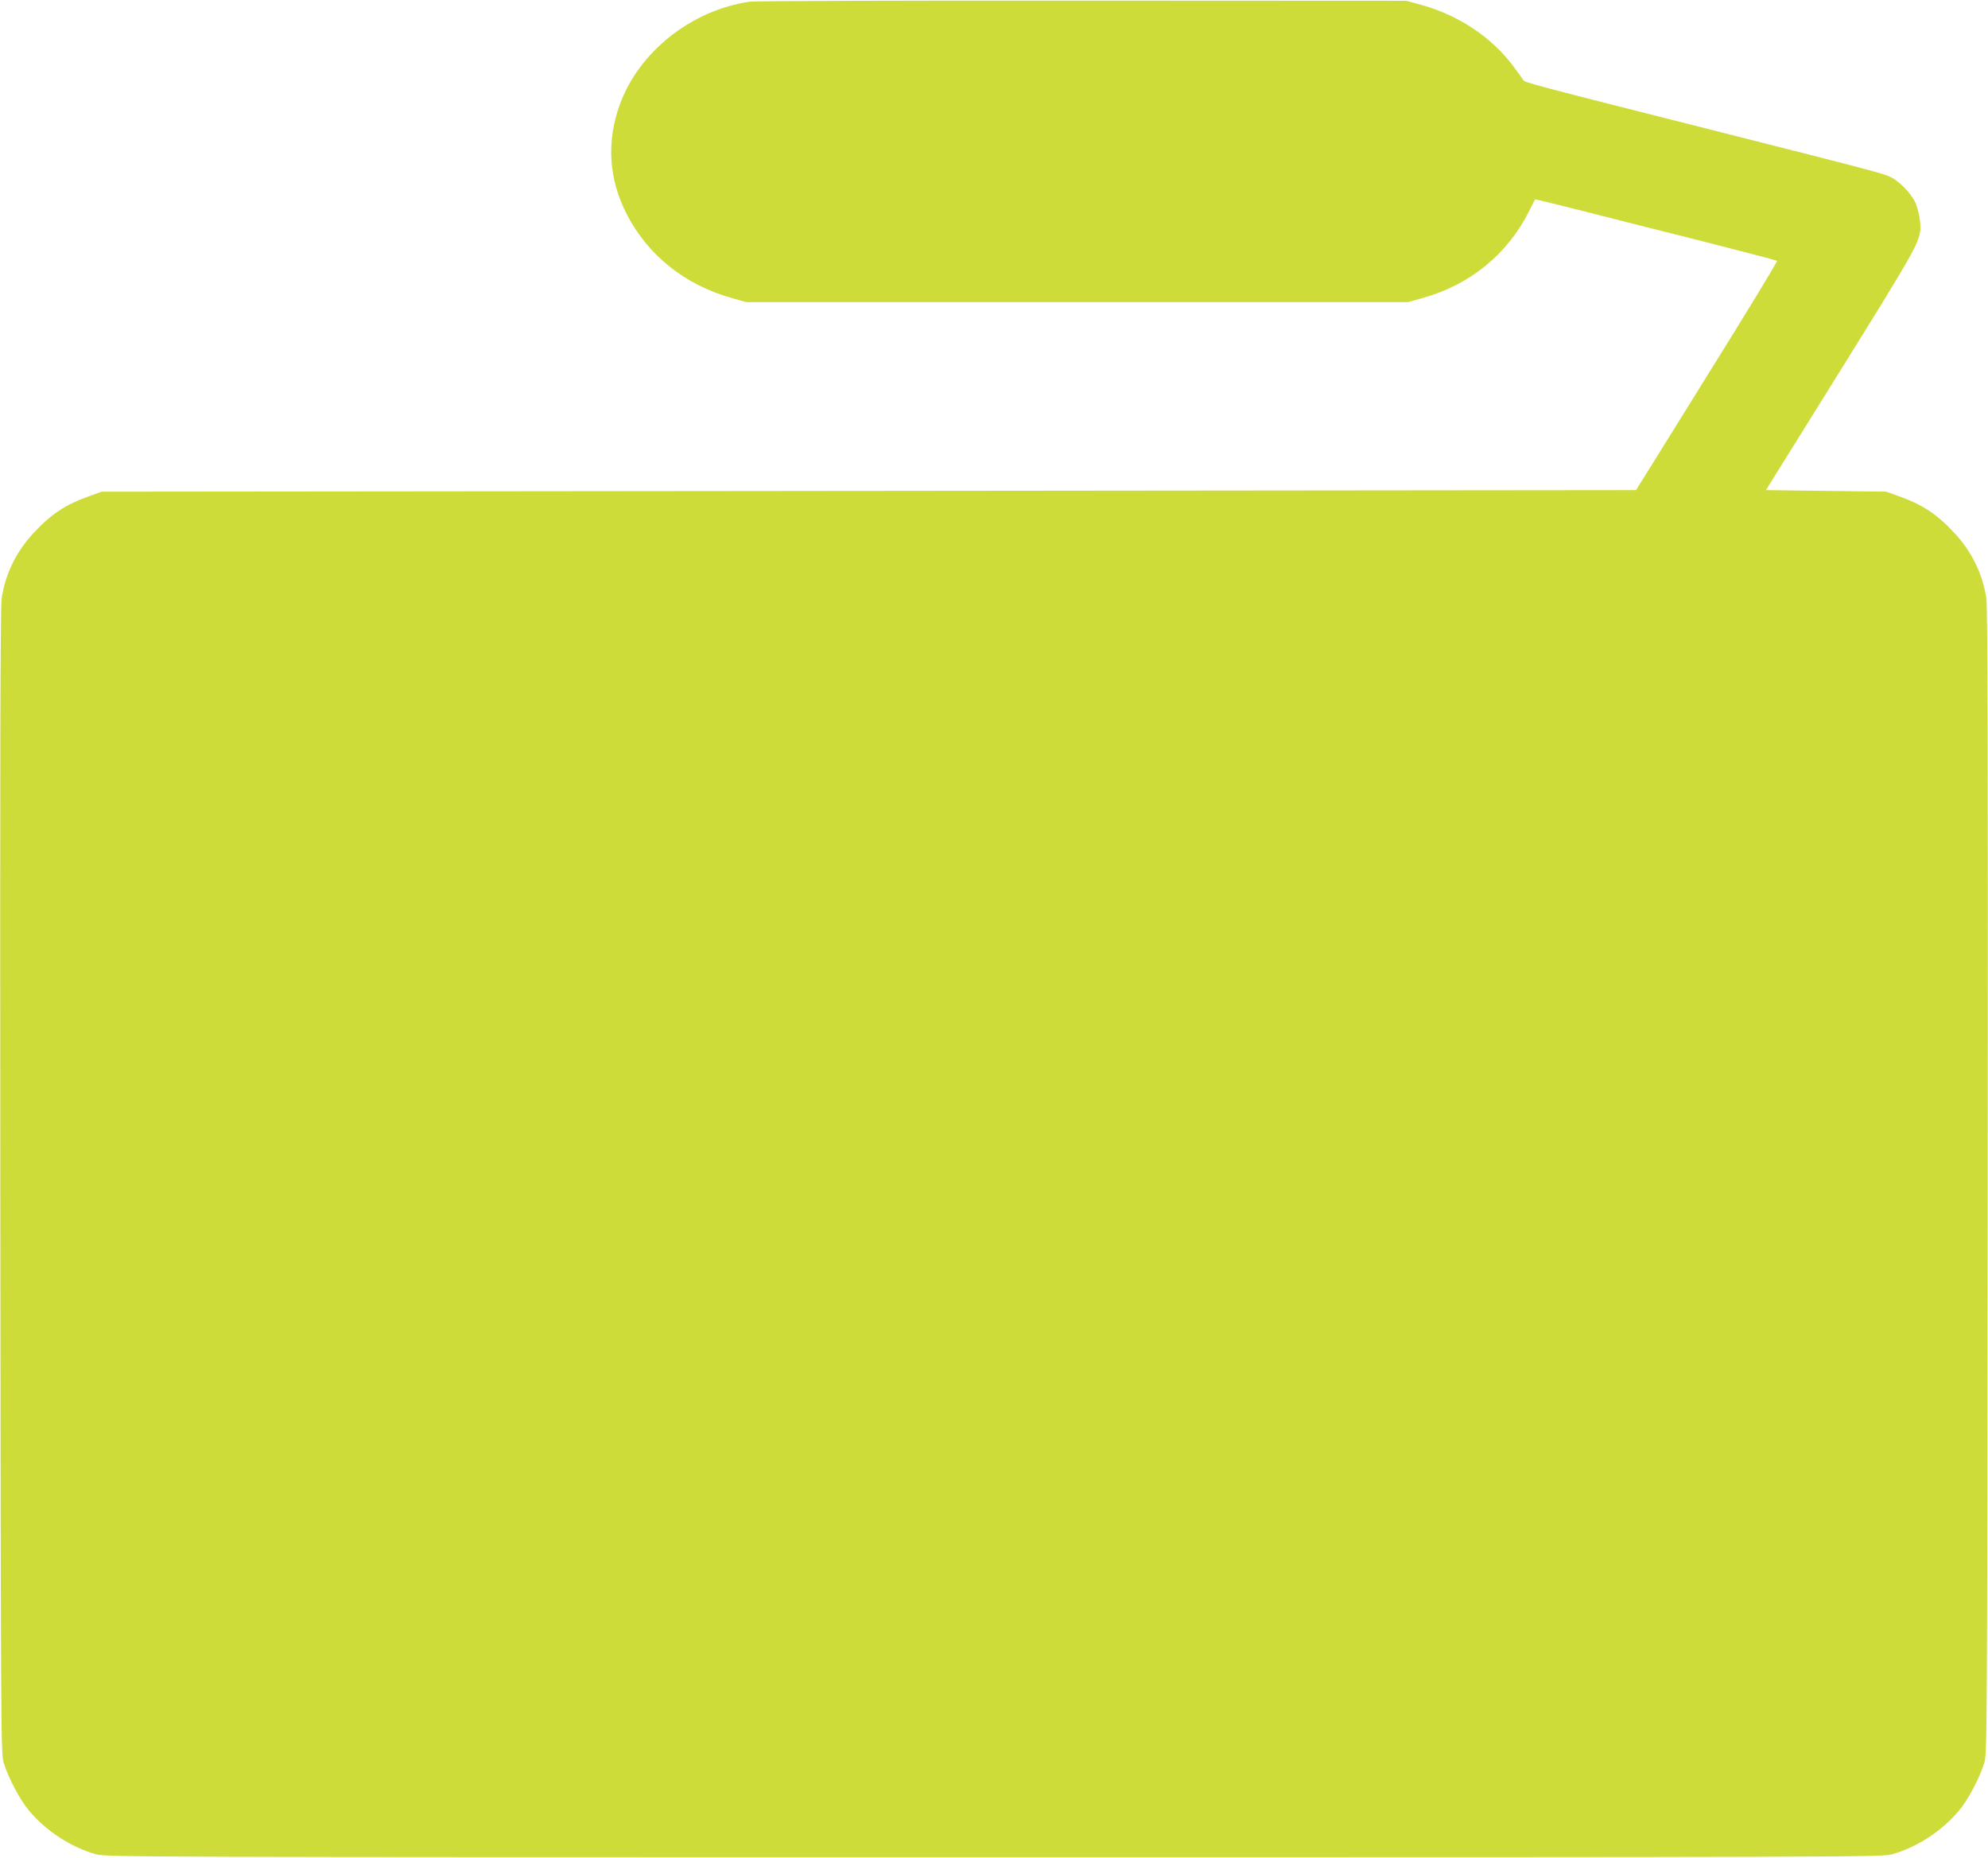 <?xml version="1.0" standalone="no"?>
<!DOCTYPE svg PUBLIC "-//W3C//DTD SVG 20010904//EN"
 "http://www.w3.org/TR/2001/REC-SVG-20010904/DTD/svg10.dtd">
<svg version="1.0" xmlns="http://www.w3.org/2000/svg"
 width="1280pt" height="1196pt" viewBox="0 0 1280 1196"
 preserveAspectRatio="xMidYMid meet">
<g transform="translate(0,1196) scale(0.1,-0.1)"
fill="#cddc39" stroke="none">
<path d="M4826 11949 c-375 -55 -711 -322 -835 -661 -87 -238 -72 -483 45
-708 136 -264 375 -454 674 -538 l95 -27 2130 0 2130 0 99 28 c301 84 543 282
681 557 20 41 38 76 39 77 1 1 141 -33 311 -76 171 -44 519 -132 775 -196 256
-65 468 -121 472 -124 4 -3 -199 -337 -451 -741 l-457 -735 -4940 -5 -4939 -5
-78 -28 c-153 -54 -245 -114 -358 -235 -113 -120 -184 -264 -208 -422 -9 -56
-11 -990 -9 -3755 3 -3507 4 -3683 21 -3740 30 -98 102 -235 161 -307 111
-134 272 -239 436 -285 62 -17 296 -18 5780 -18 5484 0 5718 1 5780 18 164 46
325 151 436 285 59 72 131 209 161 307 17 57 18 233 21 3740 2 2765 0 3699 -9
3755 -24 158 -95 302 -208 422 -113 121 -206 181 -358 235 l-78 28 -387 5
-388 5 484 777 c461 742 495 801 510 893 6 44 -12 142 -35 188 -30 59 -103
132 -157 158 -49 23 -139 47 -1077 284 -1262 319 -1279 324 -1287 340 -5 8
-36 51 -69 95 -138 182 -350 323 -586 388 l-98 27 -2085 1 c-1147 1 -2112 -2
-2144 -7z"/>
</g>
</svg>
